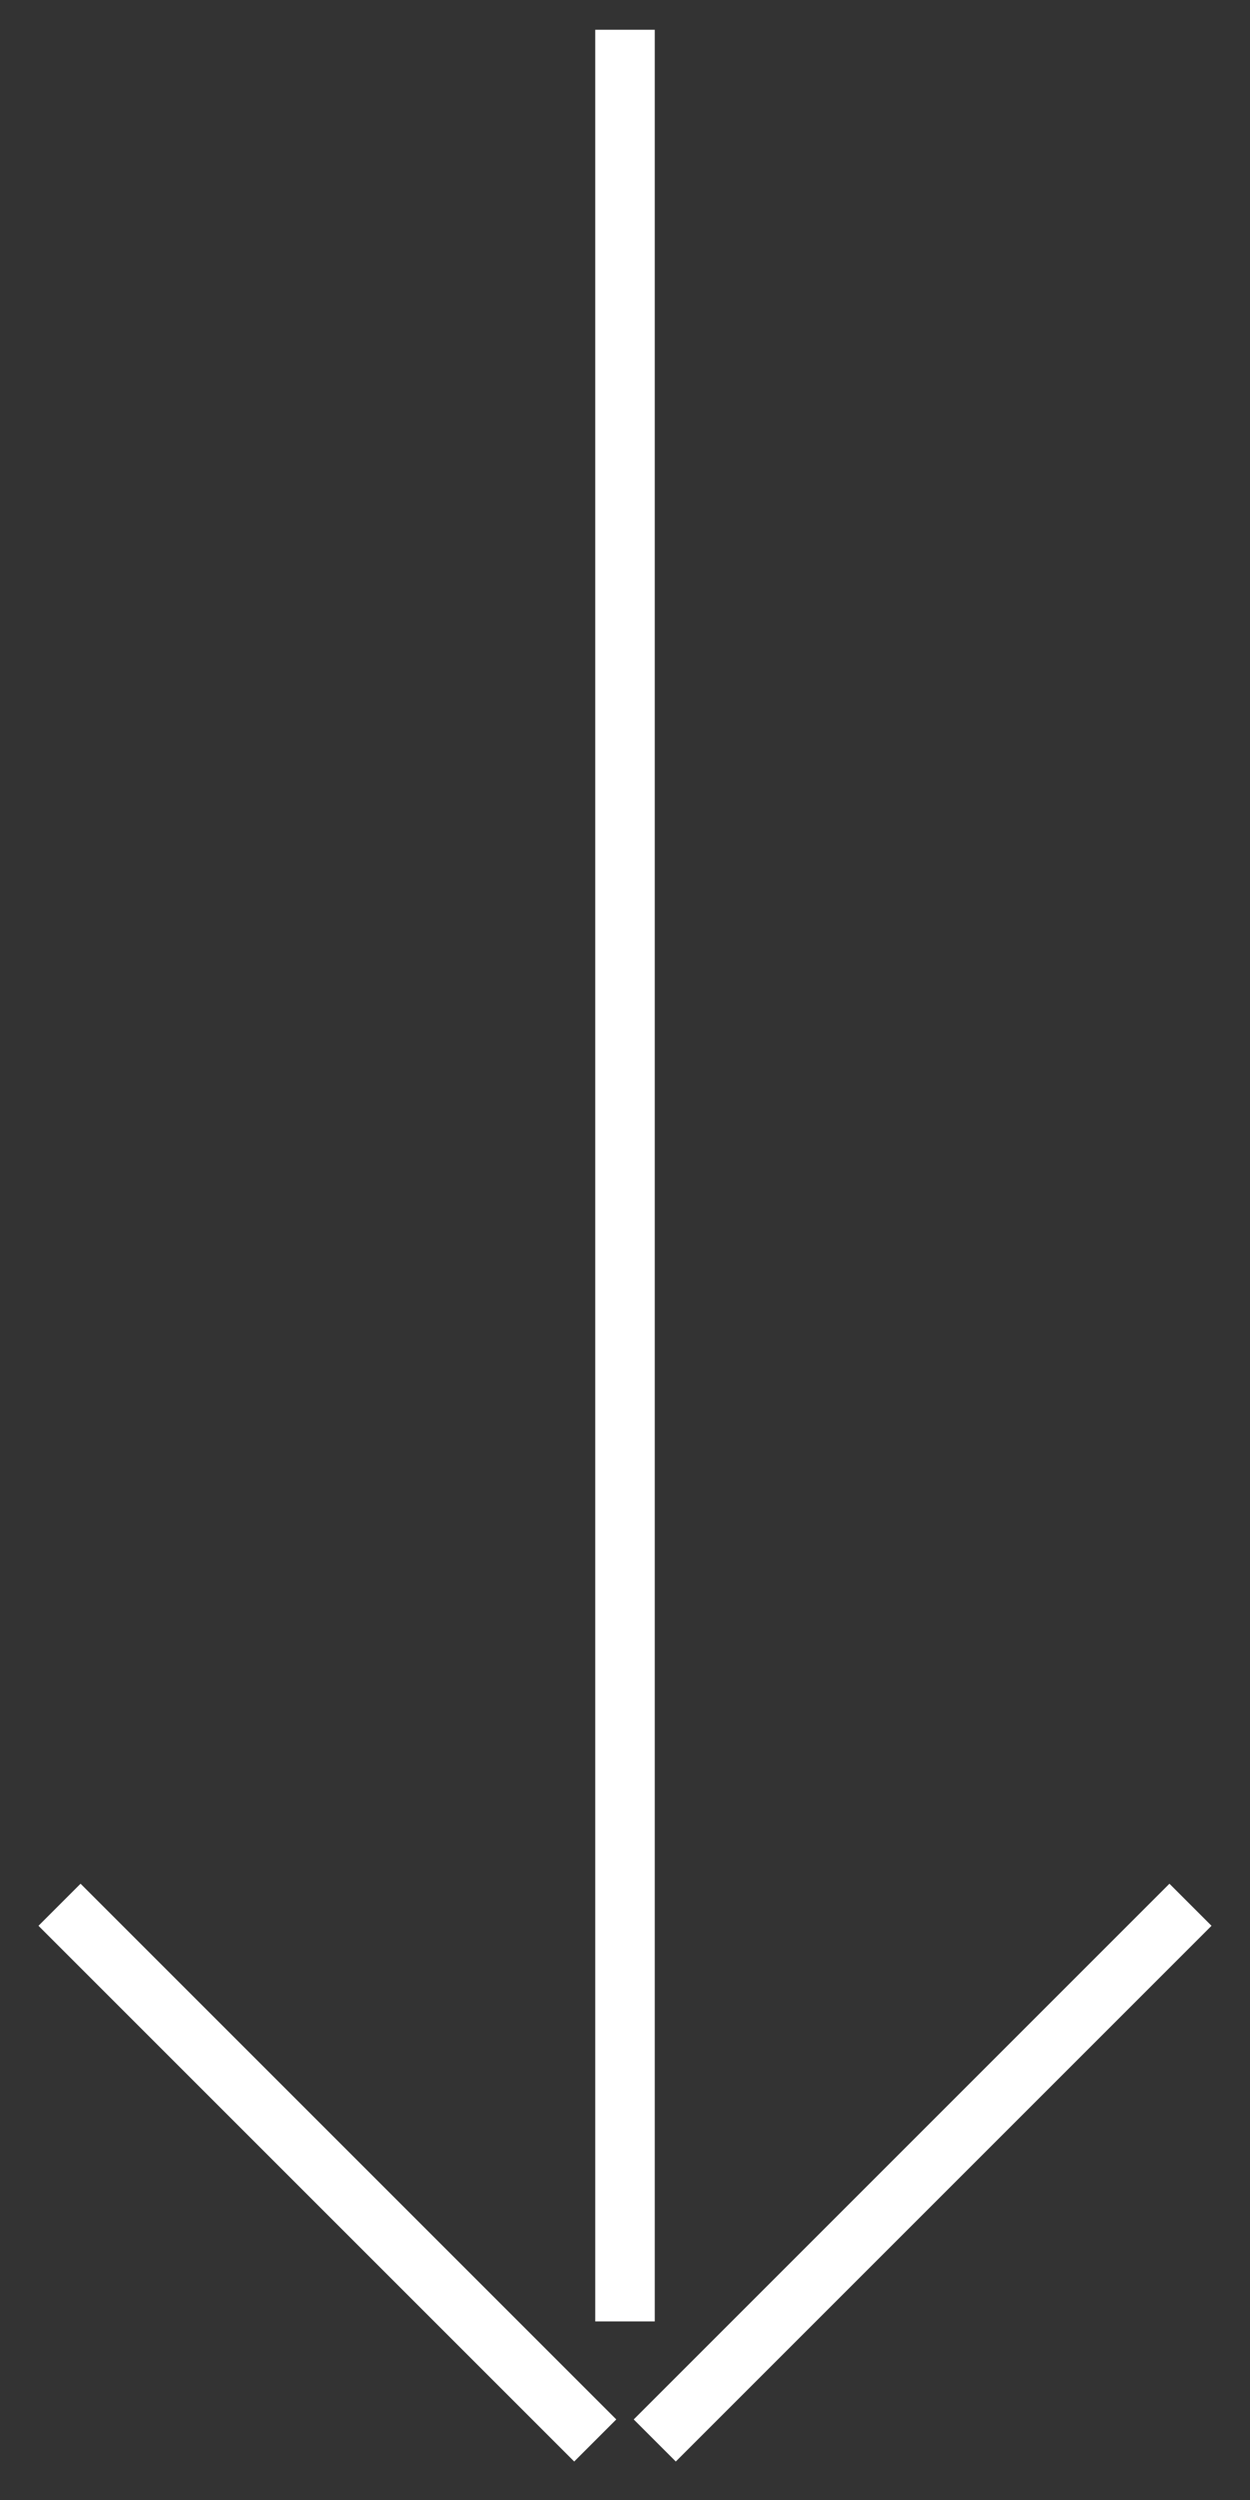 <svg width="21" height="42" viewBox="0 0 21 42" fill="none" xmlns="http://www.w3.org/2000/svg">
<rect x="0" y="0" width="21" height="42" fill="#333333" stroke="none"/>
<path d="M10.5 0.5V39" stroke="white"/>
<path d="M11 41L20 32" stroke="white"/>
<path d="M10 41L1 32" stroke="white"/>
</svg>
